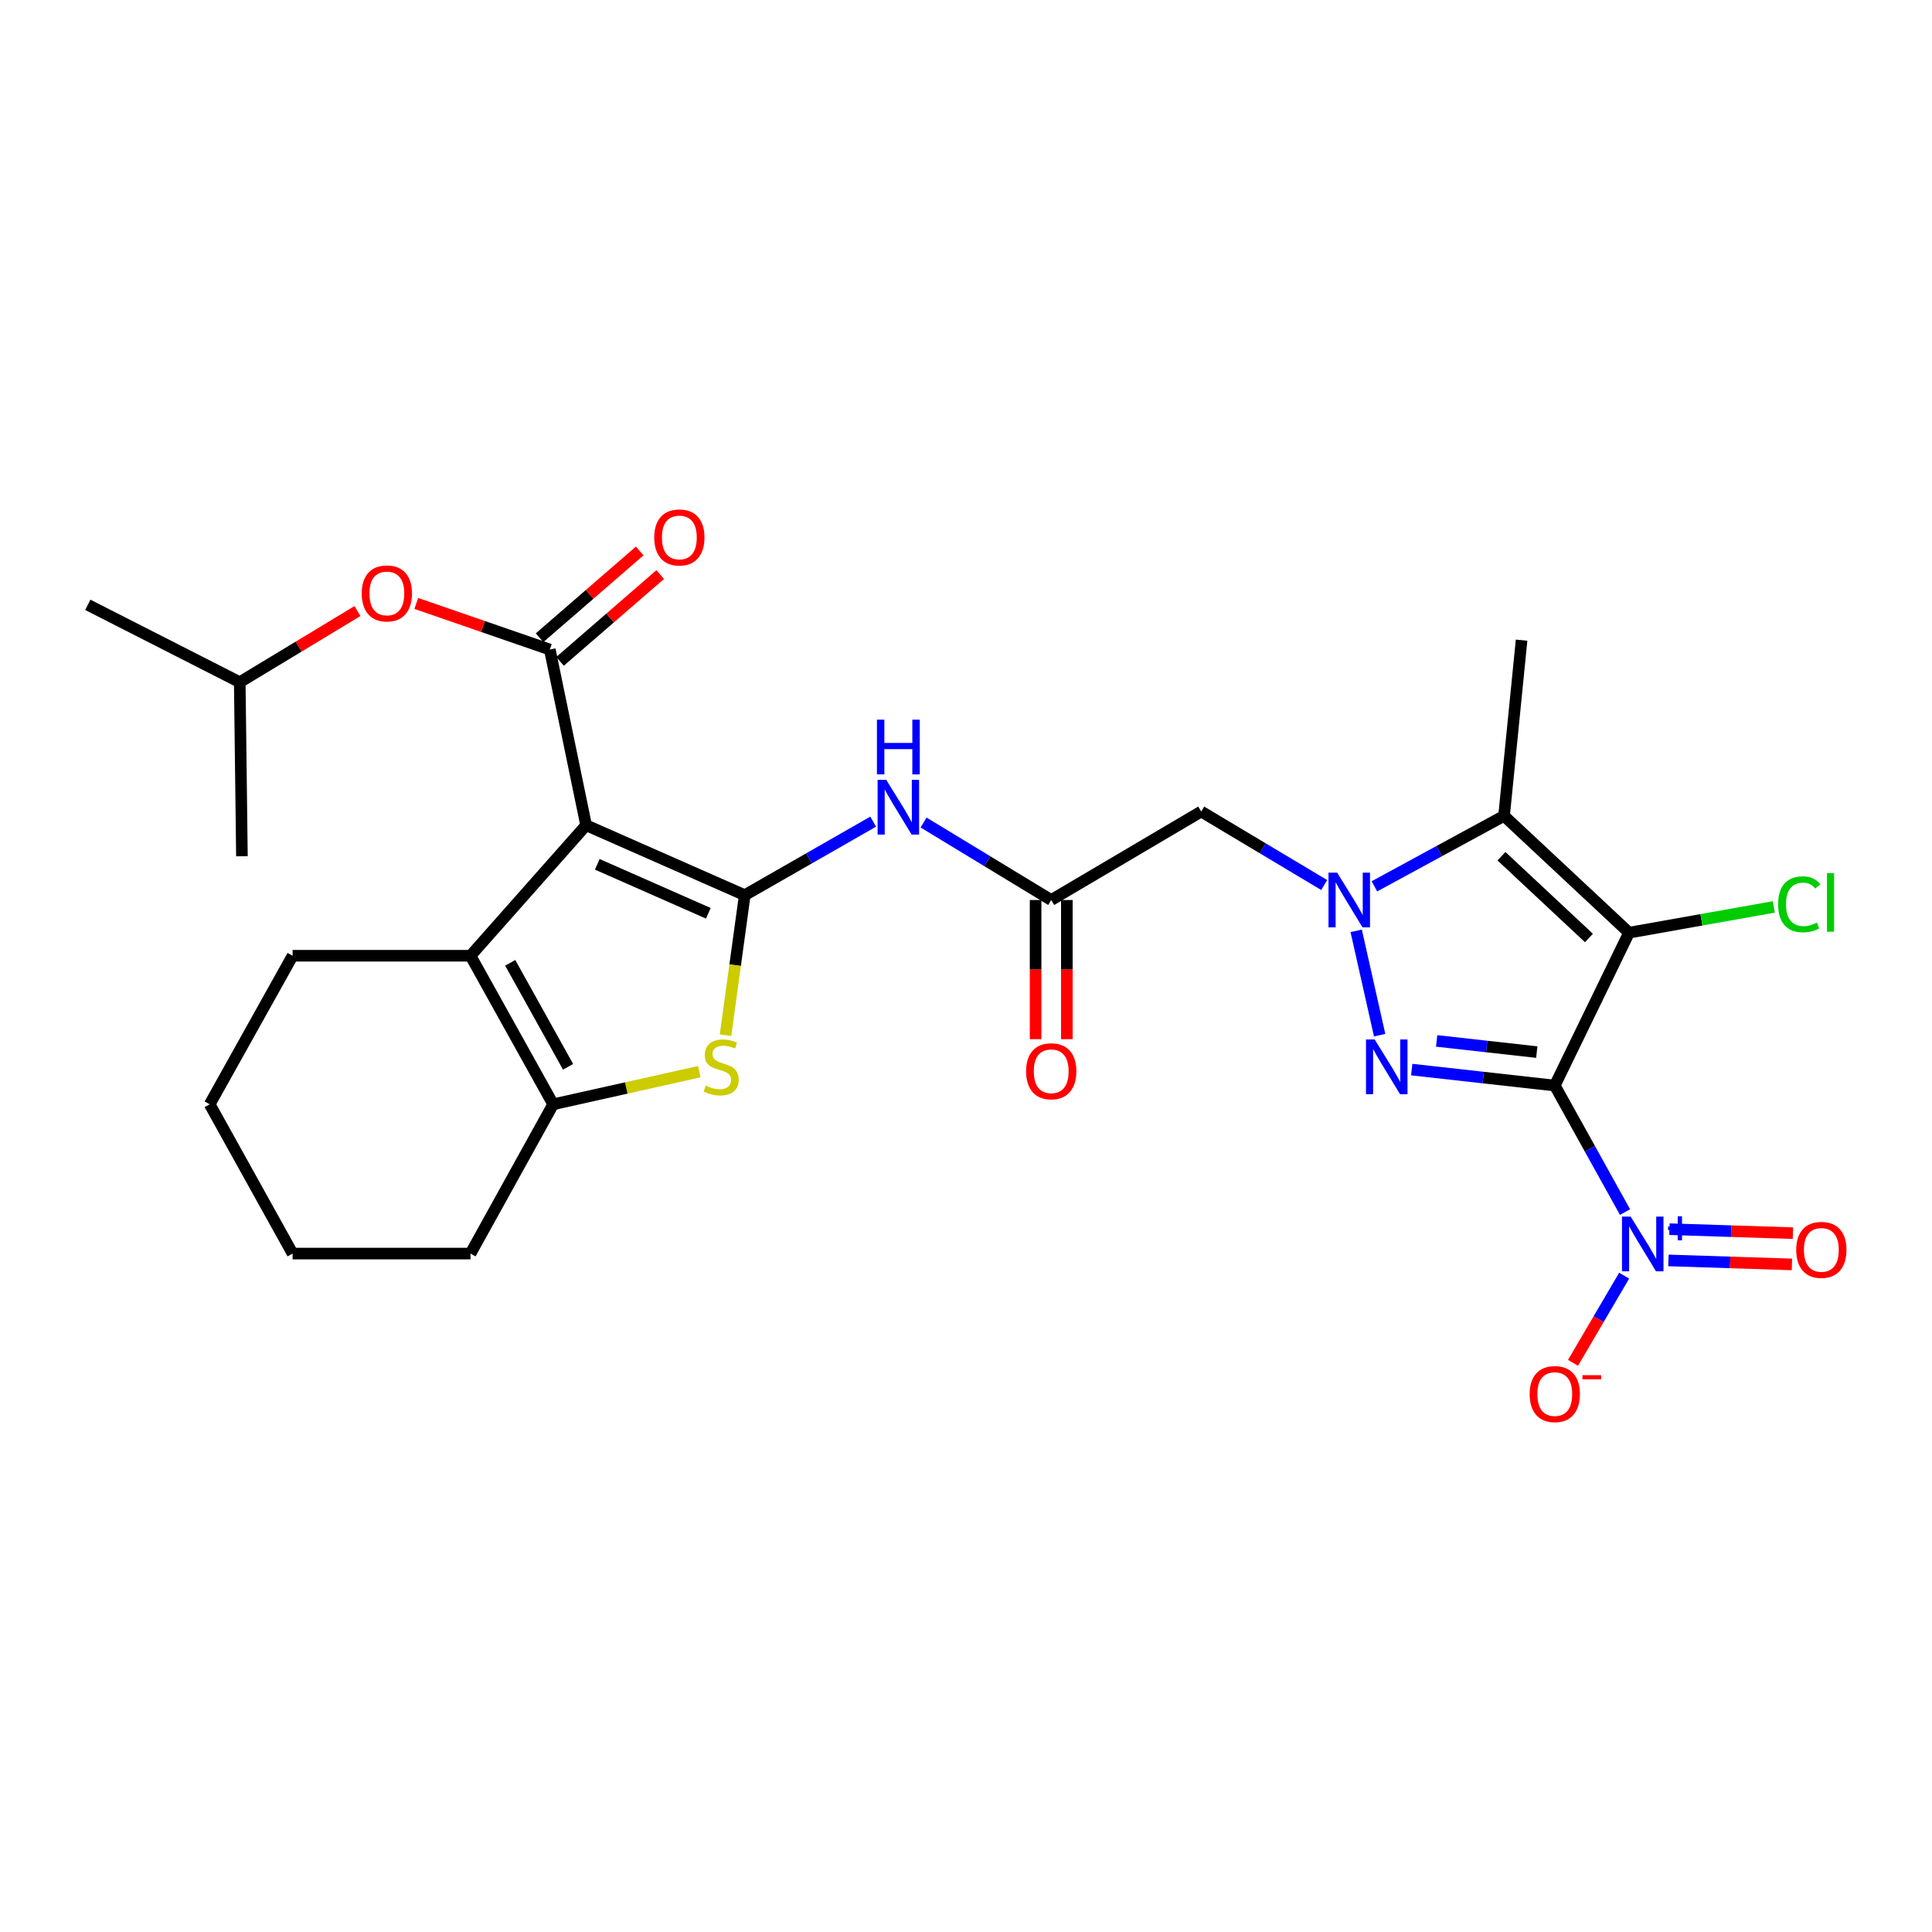 <?xml version='1.0' encoding='iso-8859-1'?>
<svg version='1.1' baseProfile='full'
              xmlns='http://www.w3.org/2000/svg'
                      xmlns:rdkit='http://www.rdkit.org/xml'
                      xmlns:xlink='http://www.w3.org/1999/xlink'
                  xml:space='preserve'
width='1000px' height='1000px' viewBox='0 0 1000 1000'>
<!-- END OF HEADER -->
<rect style='opacity:1.0;fill:#FFFFFF;stroke:none' width='1000' height='1000' x='0' y='0'> </rect>
<path class='bond-0' d='M 804.747,561.883 L 843.196,482.756' style='fill:none;fill-rule:evenodd;stroke:#000000;stroke-width:6px;stroke-linecap:butt;stroke-linejoin:miter;stroke-opacity:1' />
<path class='bond-2' d='M 804.747,561.883 L 767.728,557.75' style='fill:none;fill-rule:evenodd;stroke:#000000;stroke-width:6px;stroke-linecap:butt;stroke-linejoin:miter;stroke-opacity:1' />
<path class='bond-2' d='M 767.728,557.75 L 730.709,553.617' style='fill:none;fill-rule:evenodd;stroke:#0000FF;stroke-width:6px;stroke-linecap:butt;stroke-linejoin:miter;stroke-opacity:1' />
<path class='bond-2' d='M 795.437,544.561 L 769.523,541.668' style='fill:none;fill-rule:evenodd;stroke:#000000;stroke-width:6px;stroke-linecap:butt;stroke-linejoin:miter;stroke-opacity:1' />
<path class='bond-2' d='M 769.523,541.668 L 743.61,538.775' style='fill:none;fill-rule:evenodd;stroke:#0000FF;stroke-width:6px;stroke-linecap:butt;stroke-linejoin:miter;stroke-opacity:1' />
<path class='bond-6' d='M 804.747,561.883 L 822.93,594.623' style='fill:none;fill-rule:evenodd;stroke:#000000;stroke-width:6px;stroke-linecap:butt;stroke-linejoin:miter;stroke-opacity:1' />
<path class='bond-6' d='M 822.93,594.623 L 841.114,627.364' style='fill:none;fill-rule:evenodd;stroke:#0000FF;stroke-width:6px;stroke-linecap:butt;stroke-linejoin:miter;stroke-opacity:1' />
<path class='bond-5' d='M 843.196,482.756 L 778.497,422.282' style='fill:none;fill-rule:evenodd;stroke:#000000;stroke-width:6px;stroke-linecap:butt;stroke-linejoin:miter;stroke-opacity:1' />
<path class='bond-5' d='M 822.442,485.506 L 777.153,443.175' style='fill:none;fill-rule:evenodd;stroke:#000000;stroke-width:6px;stroke-linecap:butt;stroke-linejoin:miter;stroke-opacity:1' />
<path class='bond-18' d='M 843.196,482.756 L 880.658,476.088' style='fill:none;fill-rule:evenodd;stroke:#000000;stroke-width:6px;stroke-linecap:butt;stroke-linejoin:miter;stroke-opacity:1' />
<path class='bond-18' d='M 880.658,476.088 L 918.12,469.42' style='fill:none;fill-rule:evenodd;stroke:#00CC00;stroke-width:6px;stroke-linecap:butt;stroke-linejoin:miter;stroke-opacity:1' />
<path class='bond-1' d='M 303.368,427.137 L 385.479,463.338' style='fill:none;fill-rule:evenodd;stroke:#000000;stroke-width:6px;stroke-linecap:butt;stroke-linejoin:miter;stroke-opacity:1' />
<path class='bond-1' d='M 309.156,447.373 L 366.634,472.714' style='fill:none;fill-rule:evenodd;stroke:#000000;stroke-width:6px;stroke-linecap:butt;stroke-linejoin:miter;stroke-opacity:1' />
<path class='bond-7' d='M 303.368,427.137 L 284.579,336.206' style='fill:none;fill-rule:evenodd;stroke:#000000;stroke-width:6px;stroke-linecap:butt;stroke-linejoin:miter;stroke-opacity:1' />
<path class='bond-9' d='M 303.368,427.137 L 243.532,494.694' style='fill:none;fill-rule:evenodd;stroke:#000000;stroke-width:6px;stroke-linecap:butt;stroke-linejoin:miter;stroke-opacity:1' />
<path class='bond-3' d='M 714.1,535.802 L 701.959,481.799' style='fill:none;fill-rule:evenodd;stroke:#0000FF;stroke-width:6px;stroke-linecap:butt;stroke-linejoin:miter;stroke-opacity:1' />
<path class='bond-12' d='M 685.401,458.093 L 653.573,439.068' style='fill:none;fill-rule:evenodd;stroke:#0000FF;stroke-width:6px;stroke-linecap:butt;stroke-linejoin:miter;stroke-opacity:1' />
<path class='bond-12' d='M 653.573,439.068 L 621.745,420.044' style='fill:none;fill-rule:evenodd;stroke:#000000;stroke-width:6px;stroke-linecap:butt;stroke-linejoin:miter;stroke-opacity:1' />
<path class='bond-28' d='M 711.393,458.767 L 744.945,440.525' style='fill:none;fill-rule:evenodd;stroke:#0000FF;stroke-width:6px;stroke-linecap:butt;stroke-linejoin:miter;stroke-opacity:1' />
<path class='bond-28' d='M 744.945,440.525 L 778.497,422.282' style='fill:none;fill-rule:evenodd;stroke:#000000;stroke-width:6px;stroke-linecap:butt;stroke-linejoin:miter;stroke-opacity:1' />
<path class='bond-4' d='M 385.479,463.338 L 418.716,444.307' style='fill:none;fill-rule:evenodd;stroke:#000000;stroke-width:6px;stroke-linecap:butt;stroke-linejoin:miter;stroke-opacity:1' />
<path class='bond-4' d='M 418.716,444.307 L 451.953,425.276' style='fill:none;fill-rule:evenodd;stroke:#0000FF;stroke-width:6px;stroke-linecap:butt;stroke-linejoin:miter;stroke-opacity:1' />
<path class='bond-8' d='M 385.479,463.338 L 380.503,499.575' style='fill:none;fill-rule:evenodd;stroke:#000000;stroke-width:6px;stroke-linecap:butt;stroke-linejoin:miter;stroke-opacity:1' />
<path class='bond-8' d='M 380.503,499.575 L 375.527,535.812' style='fill:none;fill-rule:evenodd;stroke:#CCCC00;stroke-width:6px;stroke-linecap:butt;stroke-linejoin:miter;stroke-opacity:1' />
<path class='bond-20' d='M 778.497,422.282 L 787.568,331.352' style='fill:none;fill-rule:evenodd;stroke:#000000;stroke-width:6px;stroke-linecap:butt;stroke-linejoin:miter;stroke-opacity:1' />
<path class='bond-15' d='M 840.654,660.278 L 827.421,682.839' style='fill:none;fill-rule:evenodd;stroke:#0000FF;stroke-width:6px;stroke-linecap:butt;stroke-linejoin:miter;stroke-opacity:1' />
<path class='bond-15' d='M 827.421,682.839 L 814.187,705.399' style='fill:none;fill-rule:evenodd;stroke:#FF0000;stroke-width:6px;stroke-linecap:butt;stroke-linejoin:miter;stroke-opacity:1' />
<path class='bond-16' d='M 863.587,652.393 L 895.541,653.424' style='fill:none;fill-rule:evenodd;stroke:#0000FF;stroke-width:6px;stroke-linecap:butt;stroke-linejoin:miter;stroke-opacity:1' />
<path class='bond-16' d='M 895.541,653.424 L 927.495,654.456' style='fill:none;fill-rule:evenodd;stroke:#FF0000;stroke-width:6px;stroke-linecap:butt;stroke-linejoin:miter;stroke-opacity:1' />
<path class='bond-16' d='M 864.11,636.22 L 896.063,637.251' style='fill:none;fill-rule:evenodd;stroke:#0000FF;stroke-width:6px;stroke-linecap:butt;stroke-linejoin:miter;stroke-opacity:1' />
<path class='bond-16' d='M 896.063,637.251 L 928.017,638.283' style='fill:none;fill-rule:evenodd;stroke:#FF0000;stroke-width:6px;stroke-linecap:butt;stroke-linejoin:miter;stroke-opacity:1' />
<path class='bond-14' d='M 284.579,336.206 L 250.024,324.273' style='fill:none;fill-rule:evenodd;stroke:#000000;stroke-width:6px;stroke-linecap:butt;stroke-linejoin:miter;stroke-opacity:1' />
<path class='bond-14' d='M 250.024,324.273 L 215.469,312.34' style='fill:none;fill-rule:evenodd;stroke:#FF0000;stroke-width:6px;stroke-linecap:butt;stroke-linejoin:miter;stroke-opacity:1' />
<path class='bond-17' d='M 289.877,342.321 L 315.795,319.864' style='fill:none;fill-rule:evenodd;stroke:#000000;stroke-width:6px;stroke-linecap:butt;stroke-linejoin:miter;stroke-opacity:1' />
<path class='bond-17' d='M 315.795,319.864 L 341.713,297.407' style='fill:none;fill-rule:evenodd;stroke:#FF0000;stroke-width:6px;stroke-linecap:butt;stroke-linejoin:miter;stroke-opacity:1' />
<path class='bond-17' d='M 279.281,330.092 L 305.199,307.635' style='fill:none;fill-rule:evenodd;stroke:#000000;stroke-width:6px;stroke-linecap:butt;stroke-linejoin:miter;stroke-opacity:1' />
<path class='bond-17' d='M 305.199,307.635 L 331.117,285.178' style='fill:none;fill-rule:evenodd;stroke:#FF0000;stroke-width:6px;stroke-linecap:butt;stroke-linejoin:miter;stroke-opacity:1' />
<path class='bond-10' d='M 361.972,554.697 L 324.143,563.14' style='fill:none;fill-rule:evenodd;stroke:#CCCC00;stroke-width:6px;stroke-linecap:butt;stroke-linejoin:miter;stroke-opacity:1' />
<path class='bond-10' d='M 324.143,563.14 L 286.314,571.582' style='fill:none;fill-rule:evenodd;stroke:#000000;stroke-width:6px;stroke-linecap:butt;stroke-linejoin:miter;stroke-opacity:1' />
<path class='bond-21' d='M 243.532,494.694 L 151.451,494.694' style='fill:none;fill-rule:evenodd;stroke:#000000;stroke-width:6px;stroke-linecap:butt;stroke-linejoin:miter;stroke-opacity:1' />
<path class='bond-29' d='M 243.532,494.694 L 286.314,571.582' style='fill:none;fill-rule:evenodd;stroke:#000000;stroke-width:6px;stroke-linecap:butt;stroke-linejoin:miter;stroke-opacity:1' />
<path class='bond-29' d='M 264.09,498.36 L 294.037,552.181' style='fill:none;fill-rule:evenodd;stroke:#000000;stroke-width:6px;stroke-linecap:butt;stroke-linejoin:miter;stroke-opacity:1' />
<path class='bond-22' d='M 286.314,571.582 L 243.532,648.848' style='fill:none;fill-rule:evenodd;stroke:#000000;stroke-width:6px;stroke-linecap:butt;stroke-linejoin:miter;stroke-opacity:1' />
<path class='bond-11' d='M 478.038,425.739 L 511.074,445.792' style='fill:none;fill-rule:evenodd;stroke:#0000FF;stroke-width:6px;stroke-linecap:butt;stroke-linejoin:miter;stroke-opacity:1' />
<path class='bond-11' d='M 511.074,445.792 L 544.11,465.846' style='fill:none;fill-rule:evenodd;stroke:#000000;stroke-width:6px;stroke-linecap:butt;stroke-linejoin:miter;stroke-opacity:1' />
<path class='bond-13' d='M 621.745,420.044 L 544.11,465.846' style='fill:none;fill-rule:evenodd;stroke:#000000;stroke-width:6px;stroke-linecap:butt;stroke-linejoin:miter;stroke-opacity:1' />
<path class='bond-19' d='M 536.02,465.846 L 536.02,501.858' style='fill:none;fill-rule:evenodd;stroke:#000000;stroke-width:6px;stroke-linecap:butt;stroke-linejoin:miter;stroke-opacity:1' />
<path class='bond-19' d='M 536.02,501.858 L 536.02,537.869' style='fill:none;fill-rule:evenodd;stroke:#FF0000;stroke-width:6px;stroke-linecap:butt;stroke-linejoin:miter;stroke-opacity:1' />
<path class='bond-19' d='M 552.201,465.846 L 552.201,501.858' style='fill:none;fill-rule:evenodd;stroke:#000000;stroke-width:6px;stroke-linecap:butt;stroke-linejoin:miter;stroke-opacity:1' />
<path class='bond-19' d='M 552.201,501.858 L 552.201,537.869' style='fill:none;fill-rule:evenodd;stroke:#FF0000;stroke-width:6px;stroke-linecap:butt;stroke-linejoin:miter;stroke-opacity:1' />
<path class='bond-23' d='M 185.014,316.283 L 154.555,334.695' style='fill:none;fill-rule:evenodd;stroke:#FF0000;stroke-width:6px;stroke-linecap:butt;stroke-linejoin:miter;stroke-opacity:1' />
<path class='bond-23' d='M 154.555,334.695 L 124.096,353.107' style='fill:none;fill-rule:evenodd;stroke:#000000;stroke-width:6px;stroke-linecap:butt;stroke-linejoin:miter;stroke-opacity:1' />
<path class='bond-26' d='M 151.451,494.694 L 108.535,571.582' style='fill:none;fill-rule:evenodd;stroke:#000000;stroke-width:6px;stroke-linecap:butt;stroke-linejoin:miter;stroke-opacity:1' />
<path class='bond-27' d='M 243.532,648.848 L 151.451,648.848' style='fill:none;fill-rule:evenodd;stroke:#000000;stroke-width:6px;stroke-linecap:butt;stroke-linejoin:miter;stroke-opacity:1' />
<path class='bond-24' d='M 124.096,353.107 L 45.455,313.058' style='fill:none;fill-rule:evenodd;stroke:#000000;stroke-width:6px;stroke-linecap:butt;stroke-linejoin:miter;stroke-opacity:1' />
<path class='bond-25' d='M 124.096,353.107 L 125.22,443.192' style='fill:none;fill-rule:evenodd;stroke:#000000;stroke-width:6px;stroke-linecap:butt;stroke-linejoin:miter;stroke-opacity:1' />
<path class='bond-30' d='M 108.535,571.582 L 151.451,648.848' style='fill:none;fill-rule:evenodd;stroke:#000000;stroke-width:6px;stroke-linecap:butt;stroke-linejoin:miter;stroke-opacity:1' />
<path  class='atom-3' d='M 711.521 538.014
L 720.801 553.014
Q 721.721 554.494, 723.201 557.174
Q 724.681 559.854, 724.761 560.014
L 724.761 538.014
L 728.521 538.014
L 728.521 566.334
L 724.641 566.334
L 714.681 549.934
Q 713.521 548.014, 712.281 545.814
Q 711.081 543.614, 710.721 542.934
L 710.721 566.334
L 707.041 566.334
L 707.041 538.014
L 711.521 538.014
' fill='#0000FF'/>
<path  class='atom-4' d='M 692.113 451.686
L 701.393 466.686
Q 702.313 468.166, 703.793 470.846
Q 705.273 473.526, 705.353 473.686
L 705.353 451.686
L 709.113 451.686
L 709.113 480.006
L 705.233 480.006
L 695.273 463.606
Q 694.113 461.686, 692.873 459.486
Q 691.673 457.286, 691.313 456.606
L 691.313 480.006
L 687.633 480.006
L 687.633 451.686
L 692.113 451.686
' fill='#0000FF'/>
<path  class='atom-7' d='M 844.02 629.708
L 853.3 644.708
Q 854.22 646.188, 855.7 648.868
Q 857.18 651.548, 857.26 651.708
L 857.26 629.708
L 861.02 629.708
L 861.02 658.028
L 857.14 658.028
L 847.18 641.628
Q 846.02 639.708, 844.78 637.508
Q 843.58 635.308, 843.22 634.628
L 843.22 658.028
L 839.54 658.028
L 839.54 629.708
L 844.02 629.708
' fill='#0000FF'/>
<path  class='atom-7' d='M 863.396 634.813
L 868.385 634.813
L 868.385 629.559
L 870.603 629.559
L 870.603 634.813
L 875.725 634.813
L 875.725 636.714
L 870.603 636.714
L 870.603 641.994
L 868.385 641.994
L 868.385 636.714
L 863.396 636.714
L 863.396 634.813
' fill='#0000FF'/>
<path  class='atom-9' d='M 365.28 561.894
Q 365.6 562.014, 366.92 562.574
Q 368.24 563.134, 369.68 563.494
Q 371.16 563.814, 372.6 563.814
Q 375.28 563.814, 376.84 562.534
Q 378.4 561.214, 378.4 558.934
Q 378.4 557.374, 377.6 556.414
Q 376.84 555.454, 375.64 554.934
Q 374.44 554.414, 372.44 553.814
Q 369.92 553.054, 368.4 552.334
Q 366.92 551.614, 365.84 550.094
Q 364.8 548.574, 364.8 546.014
Q 364.8 542.454, 367.2 540.254
Q 369.64 538.054, 374.44 538.054
Q 377.72 538.054, 381.44 539.614
L 380.52 542.694
Q 377.12 541.294, 374.56 541.294
Q 371.8 541.294, 370.28 542.454
Q 368.76 543.574, 368.8 545.534
Q 368.8 547.054, 369.56 547.974
Q 370.36 548.894, 371.48 549.414
Q 372.64 549.934, 374.56 550.534
Q 377.12 551.334, 378.64 552.134
Q 380.16 552.934, 381.24 554.574
Q 382.36 556.174, 382.36 558.934
Q 382.36 562.854, 379.72 564.974
Q 377.12 567.054, 372.76 567.054
Q 370.24 567.054, 368.32 566.494
Q 366.44 565.974, 364.2 565.054
L 365.28 561.894
' fill='#CCCC00'/>
<path  class='atom-12' d='M 458.723 403.654
L 468.003 418.654
Q 468.923 420.134, 470.403 422.814
Q 471.883 425.494, 471.963 425.654
L 471.963 403.654
L 475.723 403.654
L 475.723 431.974
L 471.843 431.974
L 461.883 415.574
Q 460.723 413.654, 459.483 411.454
Q 458.283 409.254, 457.923 408.574
L 457.923 431.974
L 454.243 431.974
L 454.243 403.654
L 458.723 403.654
' fill='#0000FF'/>
<path  class='atom-12' d='M 453.903 372.502
L 457.743 372.502
L 457.743 384.542
L 472.223 384.542
L 472.223 372.502
L 476.063 372.502
L 476.063 400.822
L 472.223 400.822
L 472.223 387.742
L 457.743 387.742
L 457.743 400.822
L 453.903 400.822
L 453.903 372.502
' fill='#0000FF'/>
<path  class='atom-15' d='M 187.238 307.16
Q 187.238 300.36, 190.598 296.56
Q 193.958 292.76, 200.238 292.76
Q 206.518 292.76, 209.878 296.56
Q 213.238 300.36, 213.238 307.16
Q 213.238 314.04, 209.838 317.96
Q 206.438 321.84, 200.238 321.84
Q 193.998 321.84, 190.598 317.96
Q 187.238 314.08, 187.238 307.16
M 200.238 318.64
Q 204.558 318.64, 206.878 315.76
Q 209.238 312.84, 209.238 307.16
Q 209.238 301.6, 206.878 298.8
Q 204.558 295.96, 200.238 295.96
Q 195.918 295.96, 193.558 298.76
Q 191.238 301.56, 191.238 307.16
Q 191.238 312.88, 193.558 315.76
Q 195.918 318.64, 200.238 318.64
' fill='#FF0000'/>
<path  class='atom-16' d='M 791.747 721.574
Q 791.747 714.774, 795.107 710.974
Q 798.467 707.174, 804.747 707.174
Q 811.027 707.174, 814.387 710.974
Q 817.747 714.774, 817.747 721.574
Q 817.747 728.454, 814.347 732.374
Q 810.947 736.254, 804.747 736.254
Q 798.507 736.254, 795.107 732.374
Q 791.747 728.494, 791.747 721.574
M 804.747 733.054
Q 809.067 733.054, 811.387 730.174
Q 813.747 727.254, 813.747 721.574
Q 813.747 716.014, 811.387 713.214
Q 809.067 710.374, 804.747 710.374
Q 800.427 710.374, 798.067 713.174
Q 795.747 715.974, 795.747 721.574
Q 795.747 727.294, 798.067 730.174
Q 800.427 733.054, 804.747 733.054
' fill='#FF0000'/>
<path  class='atom-16' d='M 819.067 711.796
L 828.756 711.796
L 828.756 713.908
L 819.067 713.908
L 819.067 711.796
' fill='#FF0000'/>
<path  class='atom-17' d='M 929.729 646.933
Q 929.729 640.133, 933.089 636.333
Q 936.449 632.533, 942.729 632.533
Q 949.009 632.533, 952.369 636.333
Q 955.729 640.133, 955.729 646.933
Q 955.729 653.813, 952.329 657.733
Q 948.929 661.613, 942.729 661.613
Q 936.489 661.613, 933.089 657.733
Q 929.729 653.853, 929.729 646.933
M 942.729 658.413
Q 947.049 658.413, 949.369 655.533
Q 951.729 652.613, 951.729 646.933
Q 951.729 641.373, 949.369 638.573
Q 947.049 635.733, 942.729 635.733
Q 938.409 635.733, 936.049 638.533
Q 933.729 641.333, 933.729 646.933
Q 933.729 652.653, 936.049 655.533
Q 938.409 658.413, 942.729 658.413
' fill='#FF0000'/>
<path  class='atom-18' d='M 338.633 278.186
Q 338.633 271.386, 341.993 267.586
Q 345.353 263.786, 351.633 263.786
Q 357.913 263.786, 361.273 267.586
Q 364.633 271.386, 364.633 278.186
Q 364.633 285.066, 361.233 288.986
Q 357.833 292.866, 351.633 292.866
Q 345.393 292.866, 341.993 288.986
Q 338.633 285.106, 338.633 278.186
M 351.633 289.666
Q 355.953 289.666, 358.273 286.786
Q 360.633 283.866, 360.633 278.186
Q 360.633 272.626, 358.273 269.826
Q 355.953 266.986, 351.633 266.986
Q 347.313 266.986, 344.953 269.786
Q 342.633 272.586, 342.633 278.186
Q 342.633 283.906, 344.953 286.786
Q 347.313 289.666, 351.633 289.666
' fill='#FF0000'/>
<path  class='atom-19' d='M 920.356 468.058
Q 920.356 461.018, 923.636 457.338
Q 926.956 453.618, 933.236 453.618
Q 939.076 453.618, 942.196 457.738
L 939.556 459.898
Q 937.276 456.898, 933.236 456.898
Q 928.956 456.898, 926.676 459.778
Q 924.436 462.618, 924.436 468.058
Q 924.436 473.658, 926.756 476.538
Q 929.116 479.418, 933.676 479.418
Q 936.796 479.418, 940.436 477.538
L 941.556 480.538
Q 940.076 481.498, 937.836 482.058
Q 935.596 482.618, 933.116 482.618
Q 926.956 482.618, 923.636 478.858
Q 920.356 475.098, 920.356 468.058
' fill='#00CC00'/>
<path  class='atom-19' d='M 945.636 451.898
L 949.316 451.898
L 949.316 482.258
L 945.636 482.258
L 945.636 451.898
' fill='#00CC00'/>
<path  class='atom-20' d='M 531.11 554.483
Q 531.11 547.683, 534.47 543.883
Q 537.83 540.083, 544.11 540.083
Q 550.39 540.083, 553.75 543.883
Q 557.11 547.683, 557.11 554.483
Q 557.11 561.363, 553.71 565.283
Q 550.31 569.163, 544.11 569.163
Q 537.87 569.163, 534.47 565.283
Q 531.11 561.403, 531.11 554.483
M 544.11 565.963
Q 548.43 565.963, 550.75 563.083
Q 553.11 560.163, 553.11 554.483
Q 553.11 548.923, 550.75 546.123
Q 548.43 543.283, 544.11 543.283
Q 539.79 543.283, 537.43 546.083
Q 535.11 548.883, 535.11 554.483
Q 535.11 560.203, 537.43 563.083
Q 539.79 565.963, 544.11 565.963
' fill='#FF0000'/>
</svg>
